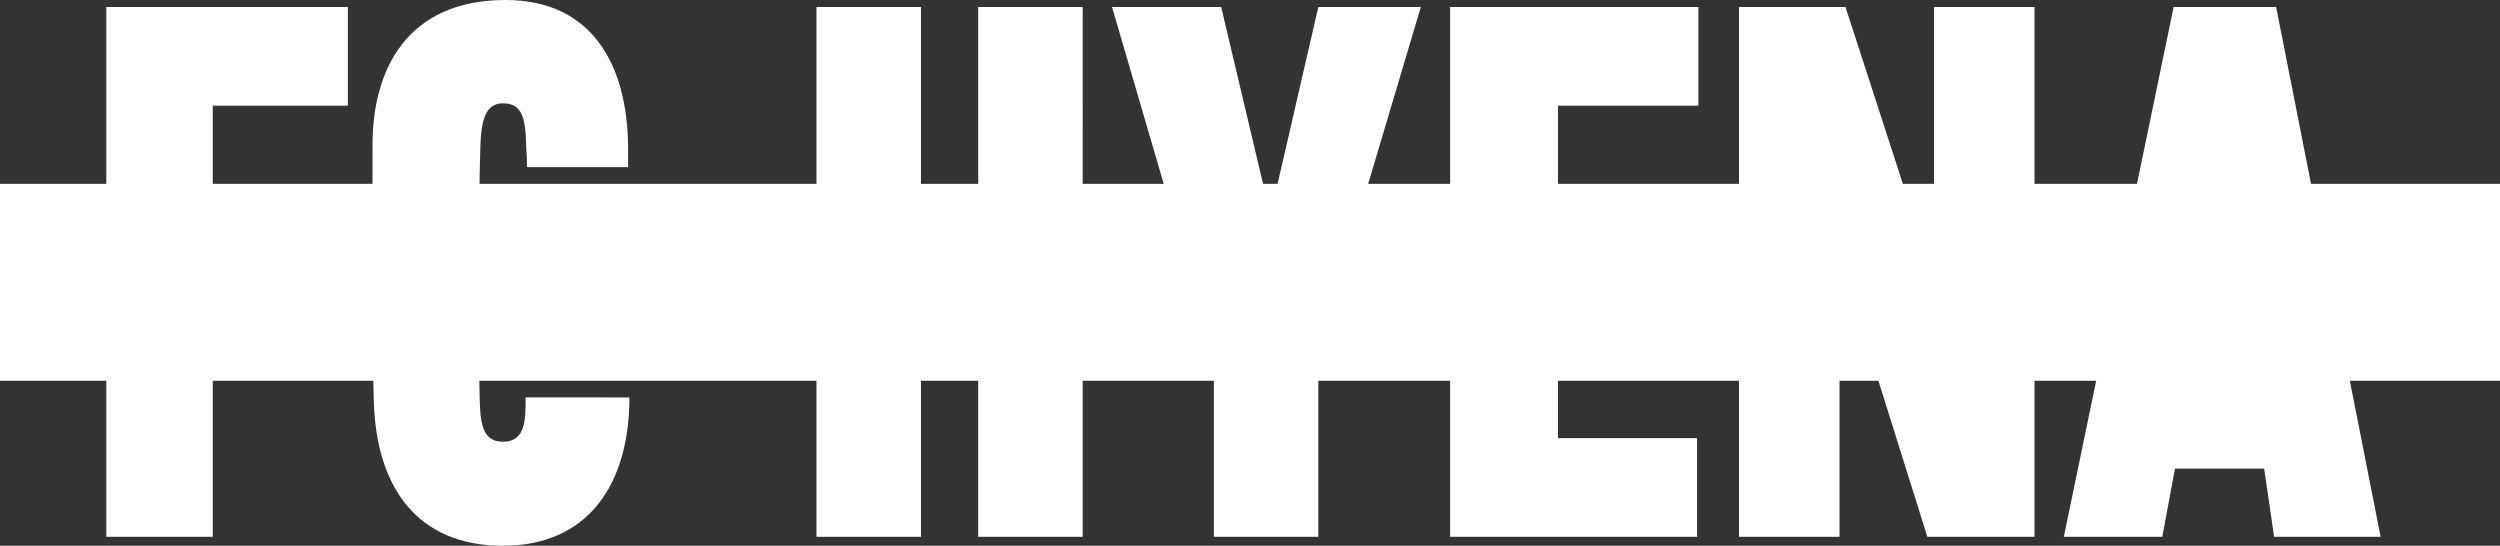 <?xml version="1.0" encoding="UTF-8" standalone="no"?>
<svg
   width="263.65"
   height="57.554"
   viewBox="0 0 263.65 57.554"
   version="1.1"
   id="svg17"
   xmlns="http://www.w3.org/2000/svg"
   xmlns:svg="http://www.w3.org/2000/svg">
  <rect x="0" y="0" width="263.65" height="57.554" fill="#333333" stroke="none"/>
  <defs
     id="defs17" />
  <g
     fill-rule="nonzero"
     fill="none"
     id="g10"
     transform="translate(0,-0.445)">
    <g
       id="g17">
      <path
         d="m 66.379,42.36 c 0,9.15 -4.351,15.639 -13.336,15.639 -8.984,0 -13.336,-6.077 -13.617,-15.156 -0.14,-3.983 -0.14,-8.453 -0.14,-13.62 V 15.95 c -0.07,-8.17 3.65,-15.505 14.037,-15.505 8.915,0 12.845,6.566 12.916,15.506 v 2.12 h -10.67 c 0,-1.675 0,-0.443 -0.07,-2.12 -0.07,-3.073 -0.42,-4.61 -2.456,-4.61 -1.825,0 -2.316,1.747 -2.387,4.68 -0.07,2.305 -0.21,9.639 -0.21,13.34 0,2.375 0.07,10.757 0.14,13.062 0.07,2.306 0.14,4.61 2.457,4.61 2.457,0 2.386,-2.514 2.386,-4.68 z M 22.439,11.588 V 23.392 H 35.073 V 34.358 H 22.439 v 22.7 H 11.209 V 1.18 h 25.478 v 10.408 z m 80.723,45.47 v -22.77 h -6.036 v 22.77 H 86.106 V 1.18 h 11.02 v 22.281 h 6.036 V 1.181 h 11.02 V 57.058 Z M 139.031,37.5 v 19.557 h -11.02 V 37.92 L 117.273,1.18 h 11.512 l 5.193,21.932 5.053,-21.932 h 10.81 z M 164.3,11.588 V 23.6 h 13.197 V 34.147 H 164.301 V 46.65 h 14.67 v 10.408 h -26.04 V 1.18 h 26.18 v 10.408 z m 38.958,45.47 -9.265,-29.546 v 29.546 h -10.6 V 1.18 h 11.232 l 9.336,28.777 V 1.18 h 10.598 v 55.878 z m 30.957,-37.228 -2.877,19.766 h 5.685 l -2.808,-19.767 z m 5.615,37.228 -1.053,-7.195 h -9.405 l -1.334,7.195 H 217.65 L 229.233,1.18 h 10.808 l 11.019,55.877 h -11.23 z"
         fill="#000000"
         id="path9"
         style="fill:#ffffff" />
    </g>
    <path
       fill="#dd0000"
       d="M 0,40.6 H 263.65 V 19.833 H 0 Z"
       id="path10"
       style="fill:#ffffff" />
  </g>
</svg>
